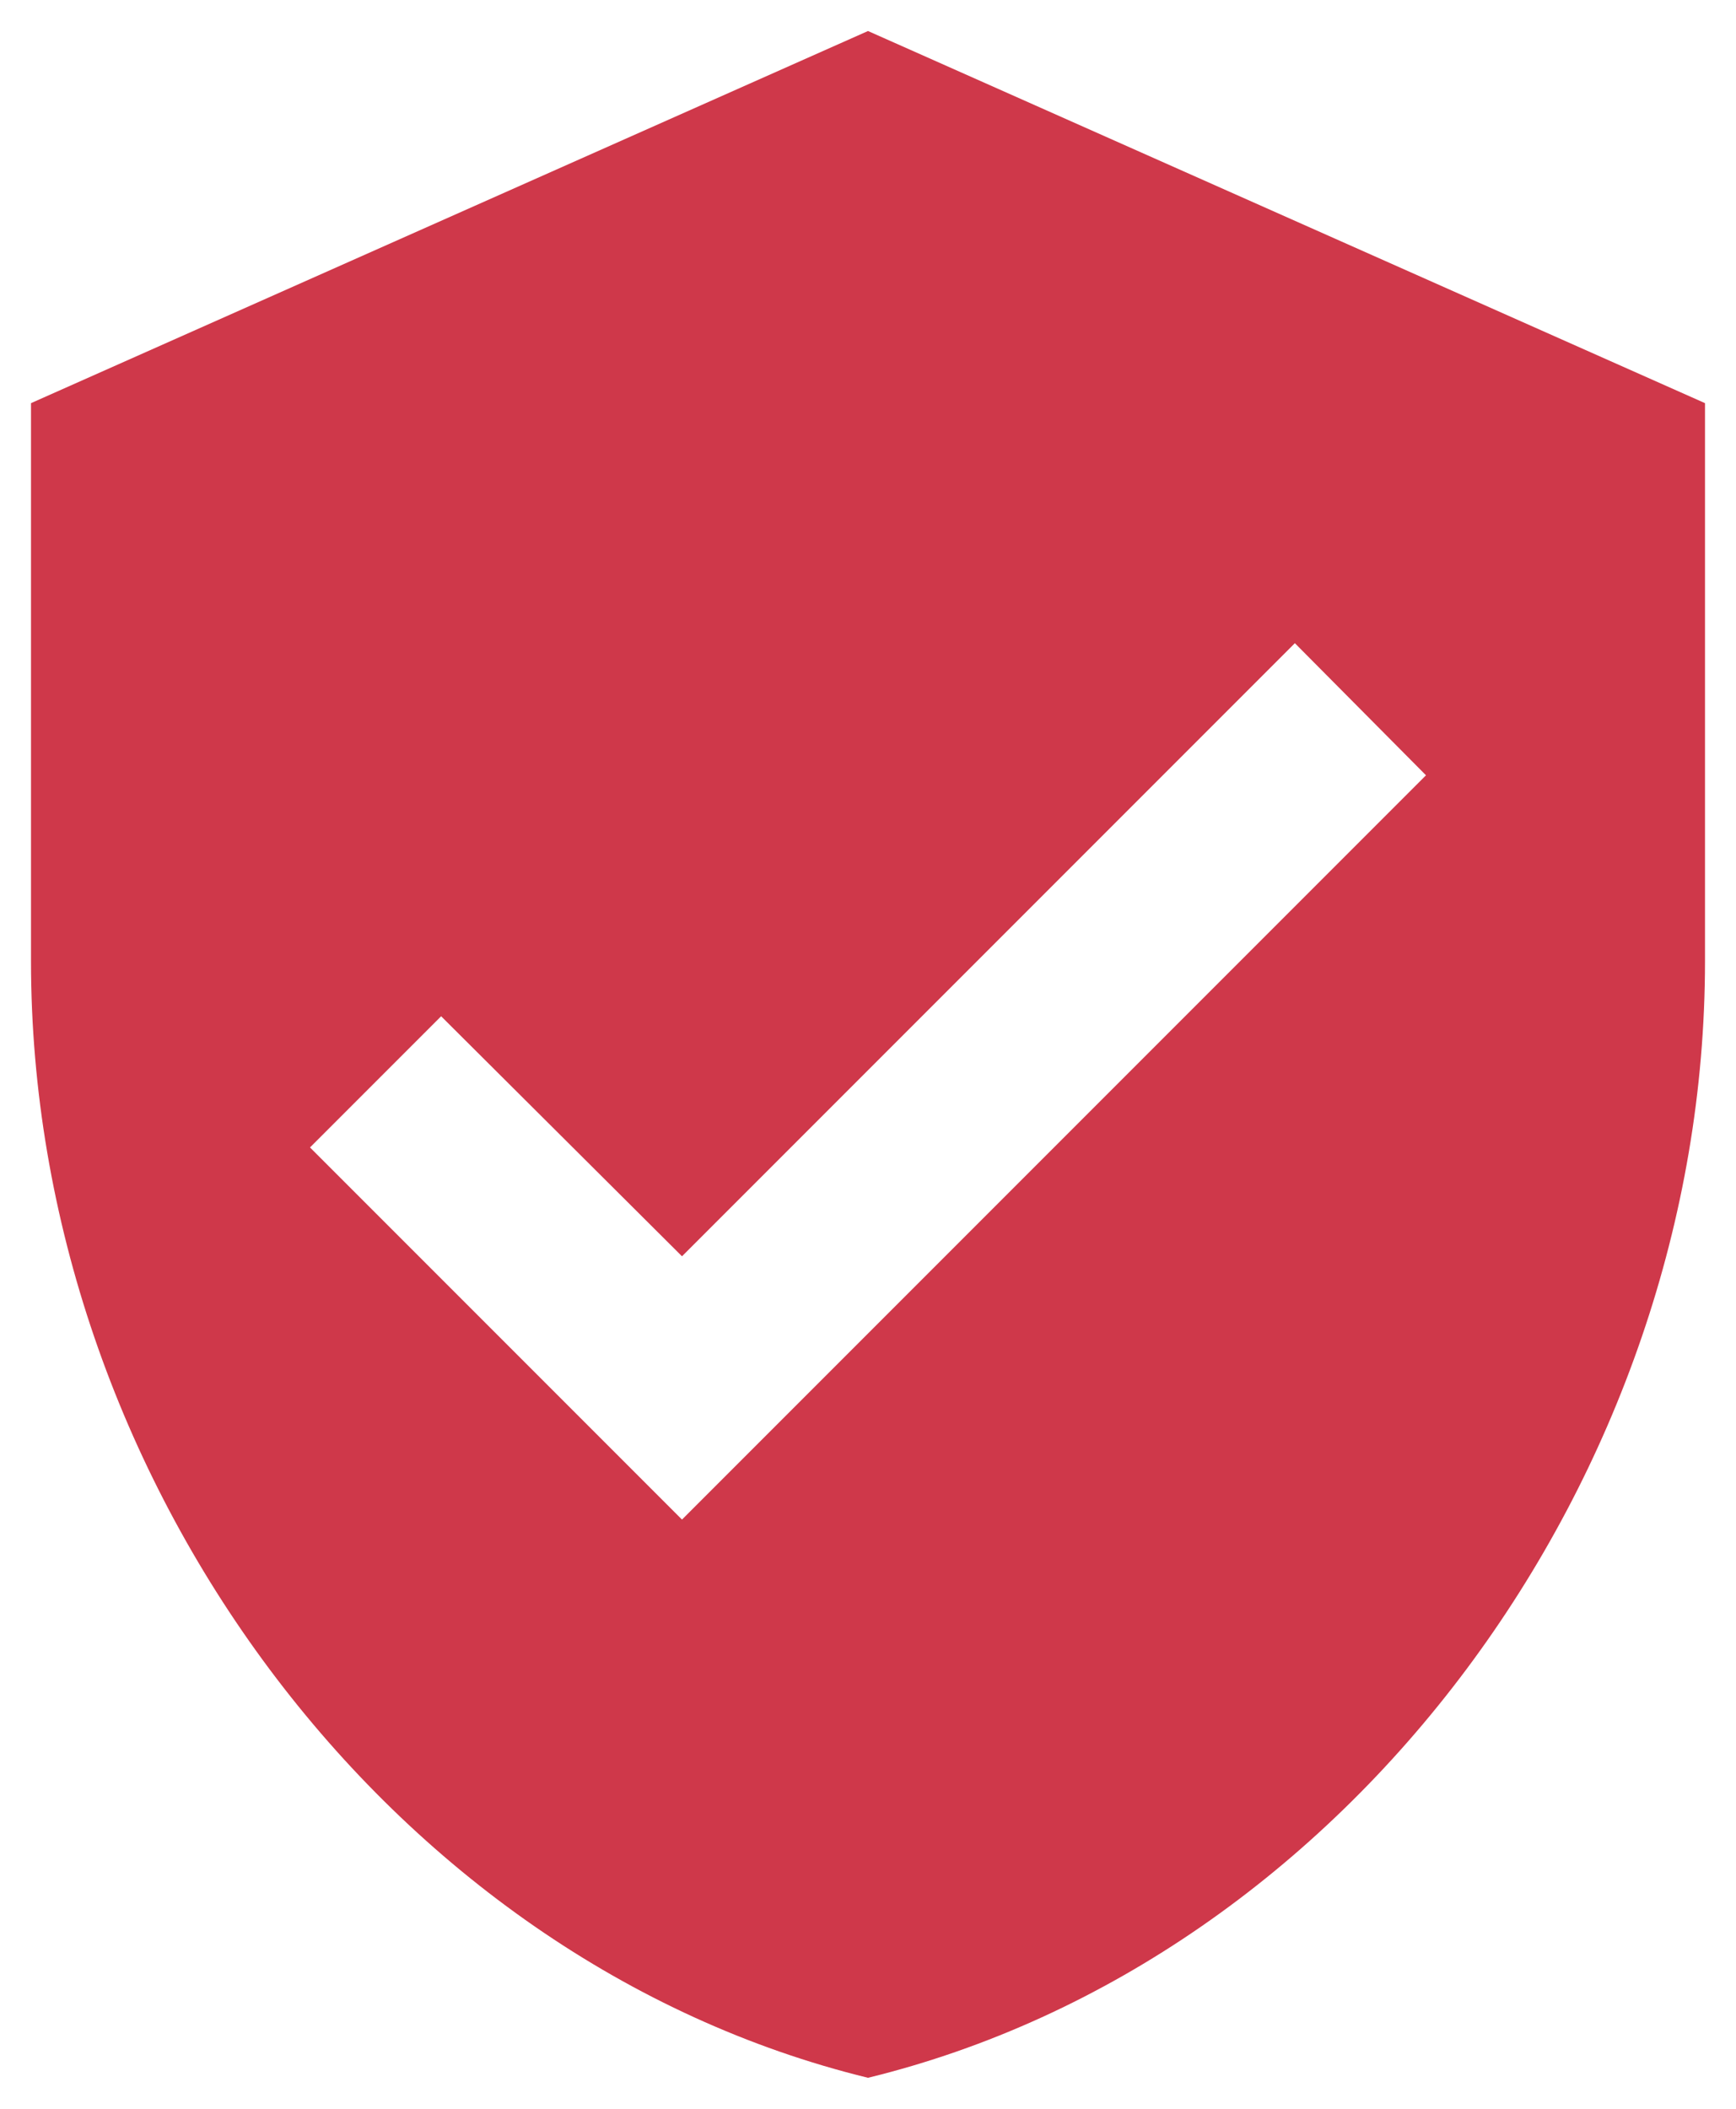 <?xml version="1.0" encoding="UTF-8"?>
<svg xmlns="http://www.w3.org/2000/svg" width="28" height="34" viewBox="0 0 28 34" fill="none">
  <path d="M11 24.5L5 18.5L7.115 16.385L11 20.255L20.885 10.37L23 12.5M14 0.5L0.5 6.5V15.5C0.5 23.825 6.26 31.61 14 33.5C21.74 31.61 27.5 23.825 27.5 15.5V6.5L14 0.5Z" fill="#CF384A"></path>
</svg>
